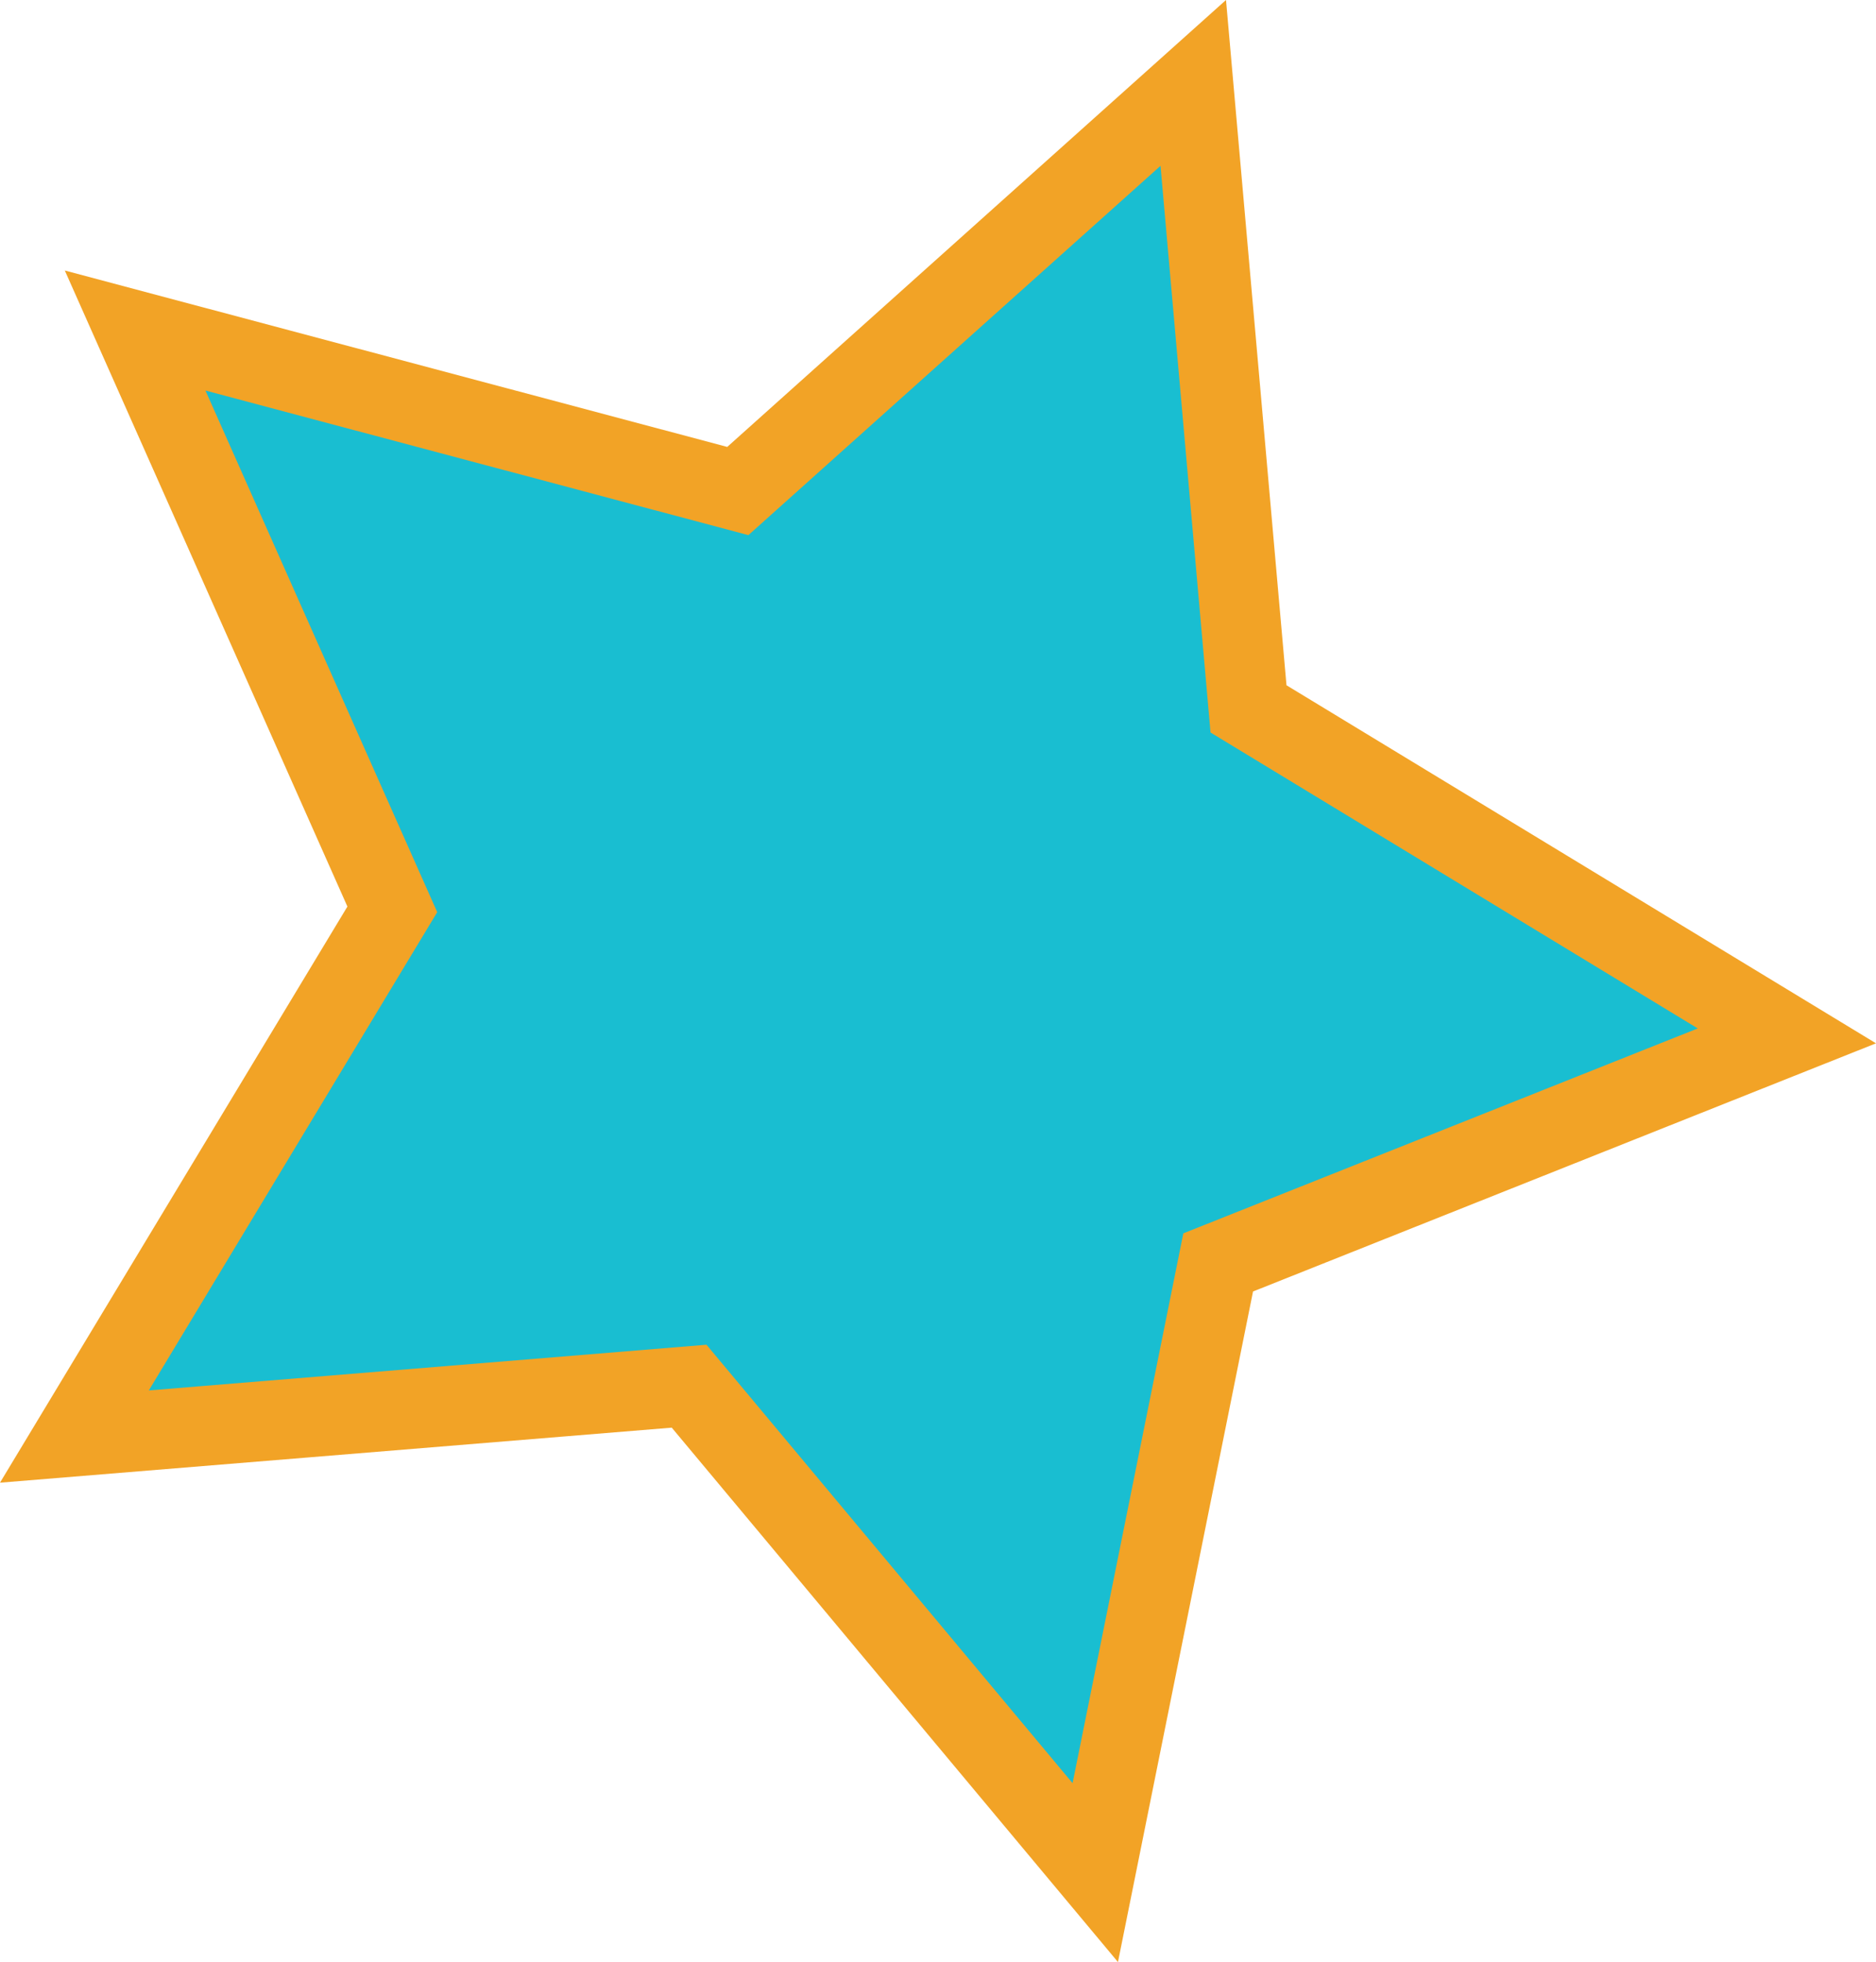 <?xml version="1.0" encoding="UTF-8"?>
<svg id="Layer_2" data-name="Layer 2" xmlns="http://www.w3.org/2000/svg" viewBox="0 0 211.55 221.29">
  <defs>
    <style>
      .cls-1 {
        fill: #19bed1;
        stroke: #f2a326;
        stroke-miterlimit: 10;
        stroke-width: 9px;
      }
    </style>
  </defs>
  <g id="Layer_1-2" data-name="Layer 1-2">
    <g id="Stars_Star_Single_1" data-name="Stars Star Single 1">
      <g id="Shooting_Star" data-name="Shooting Star">
        <polygon class="cls-1" points="83.2 55.38 15.24 37.28 44.24 102.56 8.39 162.02 77.71 156.34 123.51 211.2 137.37 142.38 201.5 116.83 140.79 79.95 134.56 9.35 83.2 55.38"/>
      </g>
    </g>
  </g>
</svg>